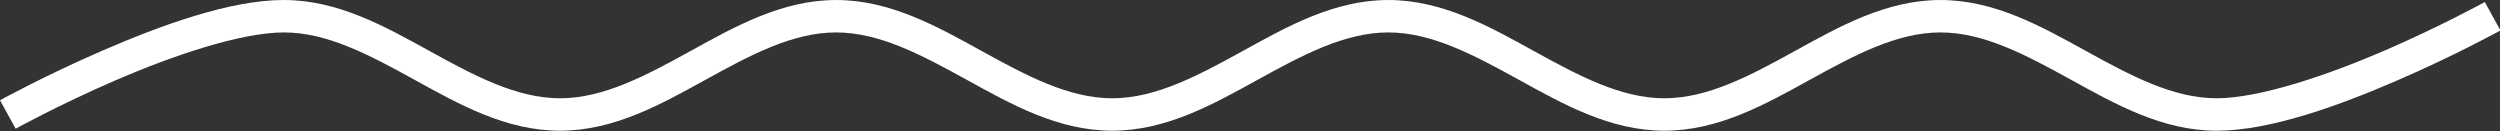 <?xml version="1.0" encoding="UTF-8" standalone="no"?><svg xmlns="http://www.w3.org/2000/svg" xmlns:xlink="http://www.w3.org/1999/xlink" fill="#ffffff" height="10.7" preserveAspectRatio="xMidYMid meet" version="1" viewBox="0.0 0.0 203.9 10.7" width="203.9" zoomAndPan="magnify"><rect x="0.0" y="0.0" width="203.9" height="10.7" fill="#333333" stroke="none"/><g id="change1_1"><path color="#ffffff" d="m -73.887,24.105 c -4.427,0 -10.075,2.084 -14.771,4.115 -4.697,2.031 -8.385,4.062 -8.385,4.062 l 1.277,2.318 c 0,0 3.588,-1.975 8.158,-3.951 C -83.037,28.674 -77.427,26.75 -73.887,26.75 c 3.54,0 6.983,1.84 10.621,3.844 3.638,2.004 7.469,4.172 11.896,4.172 4.427,0 8.261,-2.168 11.898,-4.172 3.638,-2.004 7.081,-3.844 10.621,-3.844 3.54,0 6.981,1.84 10.619,3.844 3.638,2.004 7.471,4.172 11.898,4.172 4.427,0 8.259,-2.168 11.896,-4.172 C 9.202,28.59 12.646,26.75 16.186,26.75 c 3.54,0 6.983,1.84 10.621,3.844 3.638,2.004 7.469,4.172 11.896,4.172 4.427,0 8.261,-2.168 11.898,-4.172 3.638,-2.004 7.081,-3.844 10.621,-3.844 3.54,0 6.981,1.84 10.619,3.844 3.638,2.004 7.471,4.172 11.898,4.172 4.427,0 10.075,-2.084 14.771,-4.115 4.697,-2.031 8.385,-4.064 8.385,-4.064 l -1.277,-2.316 c 0,0 -3.588,1.975 -8.158,3.951 -4.57,1.976 -10.181,3.898 -13.721,3.898 -3.54,0 -6.983,-1.838 -10.621,-3.842 -3.638,-2.004 -7.469,-4.172 -11.896,-4.172 -4.427,0 -8.261,2.168 -11.898,4.172 -3.638,2.004 -7.081,3.842 -10.621,3.842 -3.54,0 -6.983,-1.838 -10.621,-3.842 -3.638,-2.004 -7.469,-4.172 -11.896,-4.172 -4.427,0 -8.259,2.168 -11.896,4.172 -3.638,2.004 -7.081,3.842 -10.621,3.842 -3.54,0 -6.983,-1.838 -10.621,-3.842 -3.638,-2.004 -7.469,-4.172 -11.896,-4.172 -4.427,0 -8.261,2.168 -11.898,4.172 -3.638,2.004 -7.081,3.842 -10.621,3.842 -3.54,0 -6.983,-1.838 -10.621,-3.842 -3.638,-2.004 -7.469,-4.172 -11.896,-4.172 z" style="-inkscape-stroke:none" transform="translate(97.043 -24.105)"/></g></svg>